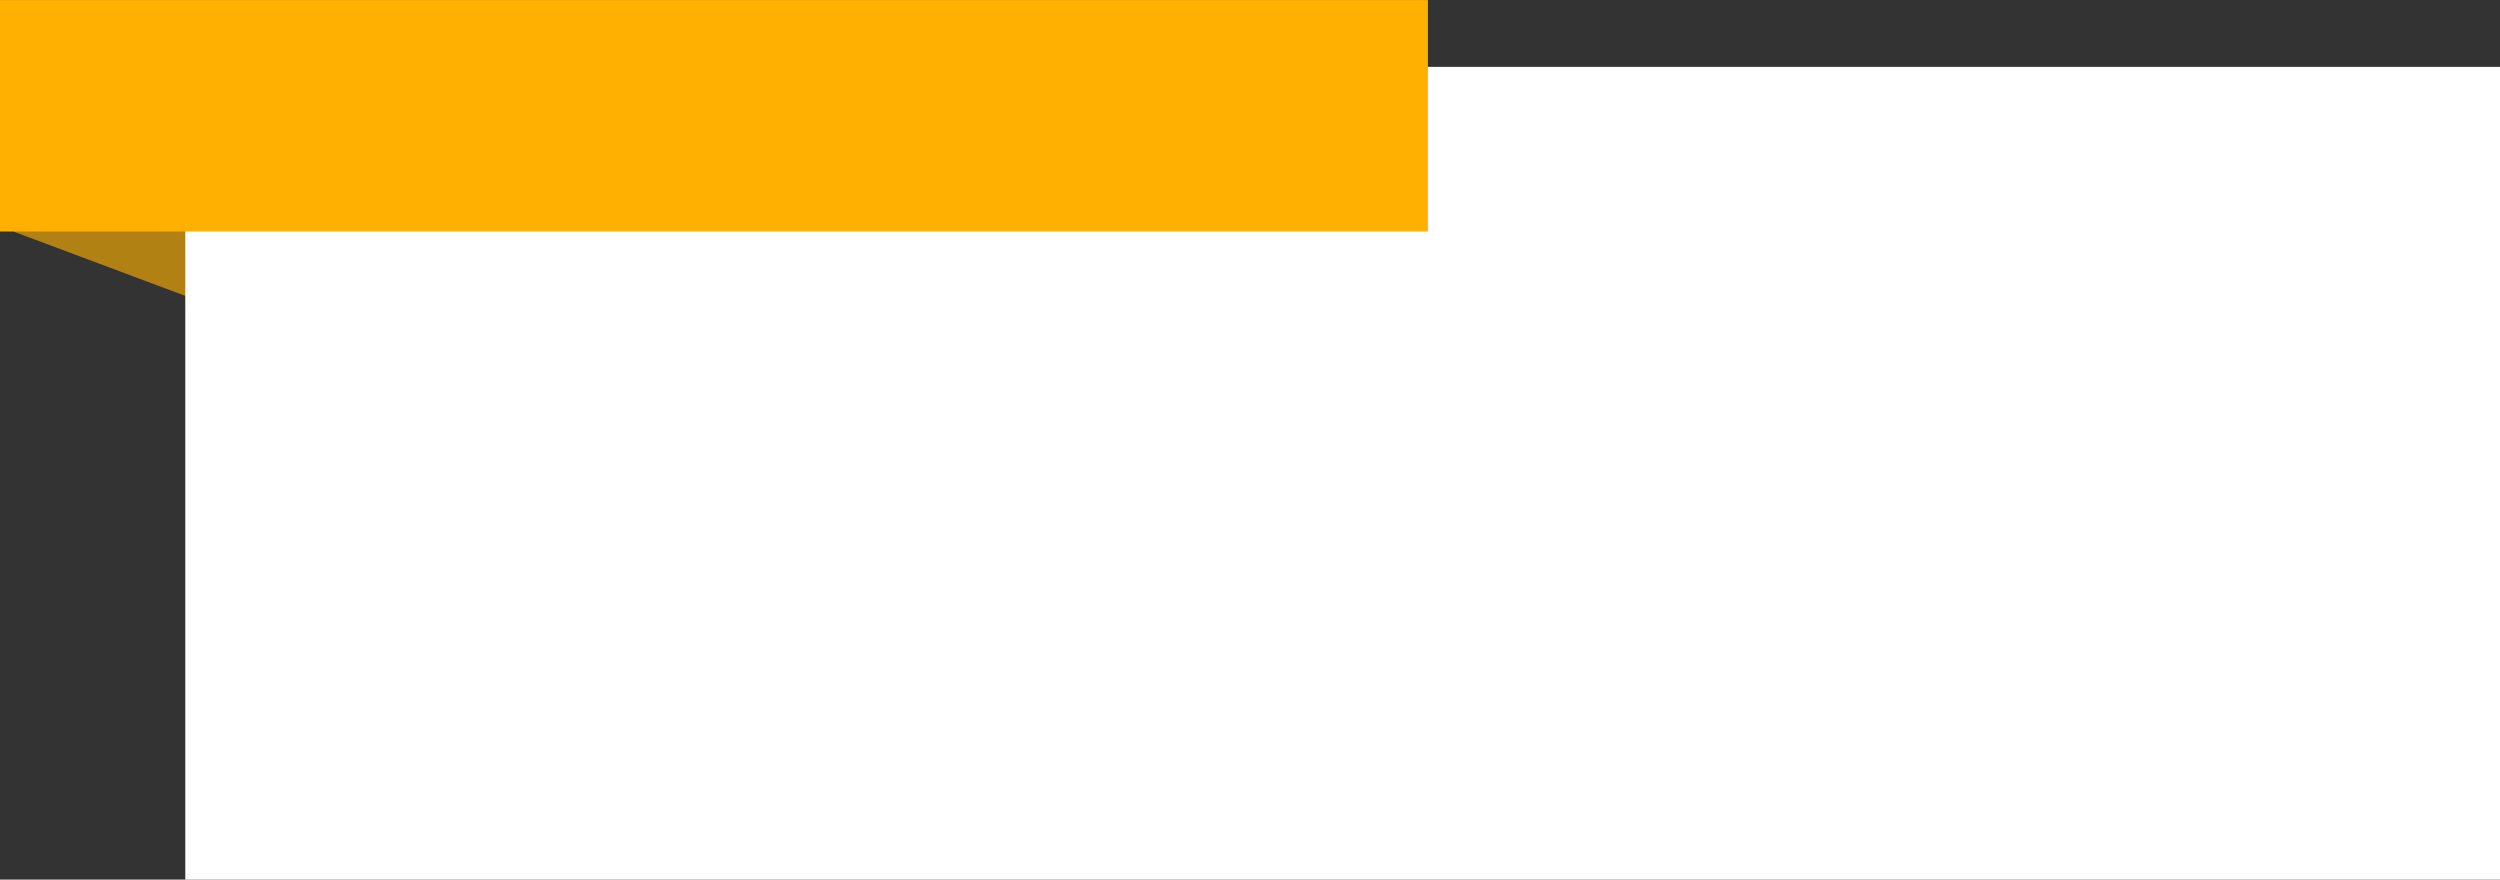 <?xml version="1.0" encoding="UTF-8" standalone="no"?><svg xmlns="http://www.w3.org/2000/svg" xmlns:xlink="http://www.w3.org/1999/xlink" clip-rule="evenodd" fill="#000000" fill-rule="evenodd" height="532" preserveAspectRatio="xMidYMid meet" stroke-linejoin="round" stroke-miterlimit="2" version="1" viewBox="446.4 1048.5 1512.1 532.0" width="1512.1" zoomAndPan="magnify"><rect x="446.4" y="1048.5" width="1512.1" height="532.0" fill="#333333" stroke="none"/><g id="change1_1"><path d="M454.458,1188.52L582.509,1236.45L586.439,1156.47L454.458,1188.52Z" fill="#b28114"/></g><g id="change2_1"><path d="M542.445 1028.58H1942.535V1292.542H542.445z" fill="#ffffff" transform="matrix(1 0 0 1.864 16.025 -828.349)"/></g><g id="change3_1"><path d="M446.445 1048.53H854.484V1188.524H446.445z" fill="#ffb000" transform="matrix(2.117 0 0 1 -498.881 0)"/></g></svg>